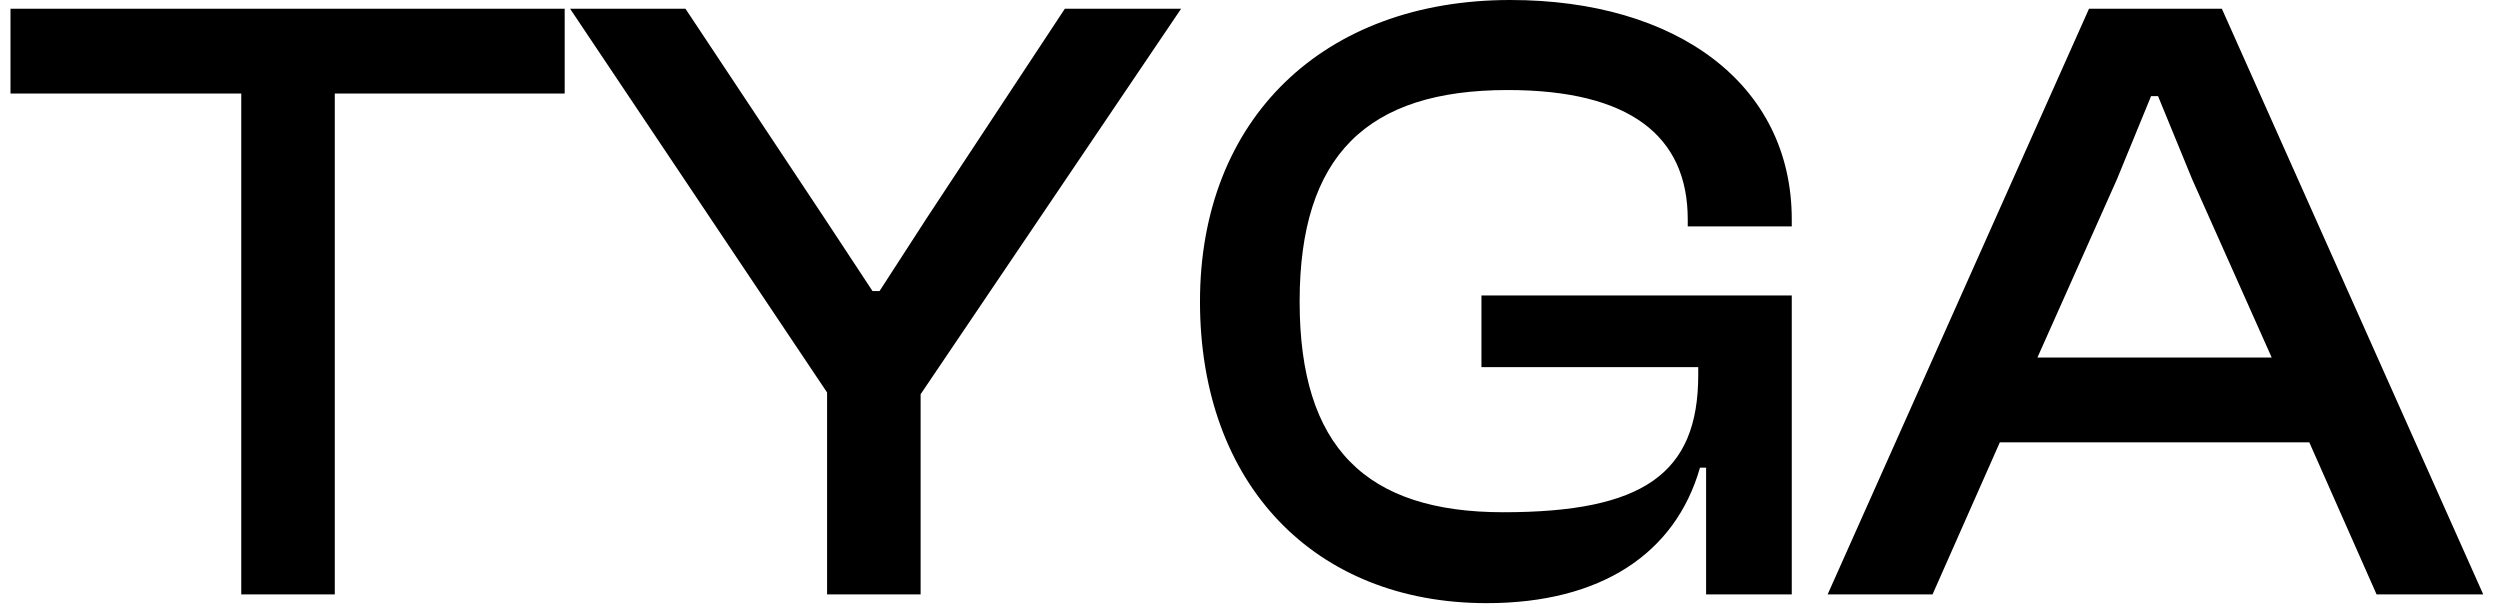 <svg width="143" height="35" viewBox="0 0 143 35" fill="none" xmlns="http://www.w3.org/2000/svg">
<path d="M19.15 34H13.8V5.35H0.6V0.5H32.3V5.35H19.15V34ZM52.659 34H47.309V22.45L32.609 0.5H39.209L47.109 12.4L49.909 16.65H50.309L53.059 12.4L60.909 0.5H67.559L52.659 22.55V34ZM85.039 34.5C75.189 34.5 68.639 27.7 68.639 17.25C68.639 6.8 75.689 -3.57628e-07 86.389 -3.57628e-07C95.889 -3.57628e-07 102.489 4.8 102.489 12.55V12.95H96.539V12.55C96.539 7.75 93.189 5.15 86.239 5.15C78.189 5.15 74.339 8.9 74.339 17.25C74.339 25.6 78.139 29.3 85.989 29.3C93.989 29.3 97.139 27.1 97.139 21.45V21H84.739V16.9H102.489V34H97.589V26.75H97.239C95.839 31.65 91.589 34.5 85.039 34.5ZM110.541 34H104.541L119.491 0.5H127.091L142.041 34H135.941L132.091 25.3H114.391L110.541 34ZM121.091 10.25L116.541 20.45H129.941L125.391 10.25L123.441 5.5H123.041L121.091 10.25Z" fill="black"/>
</svg>

